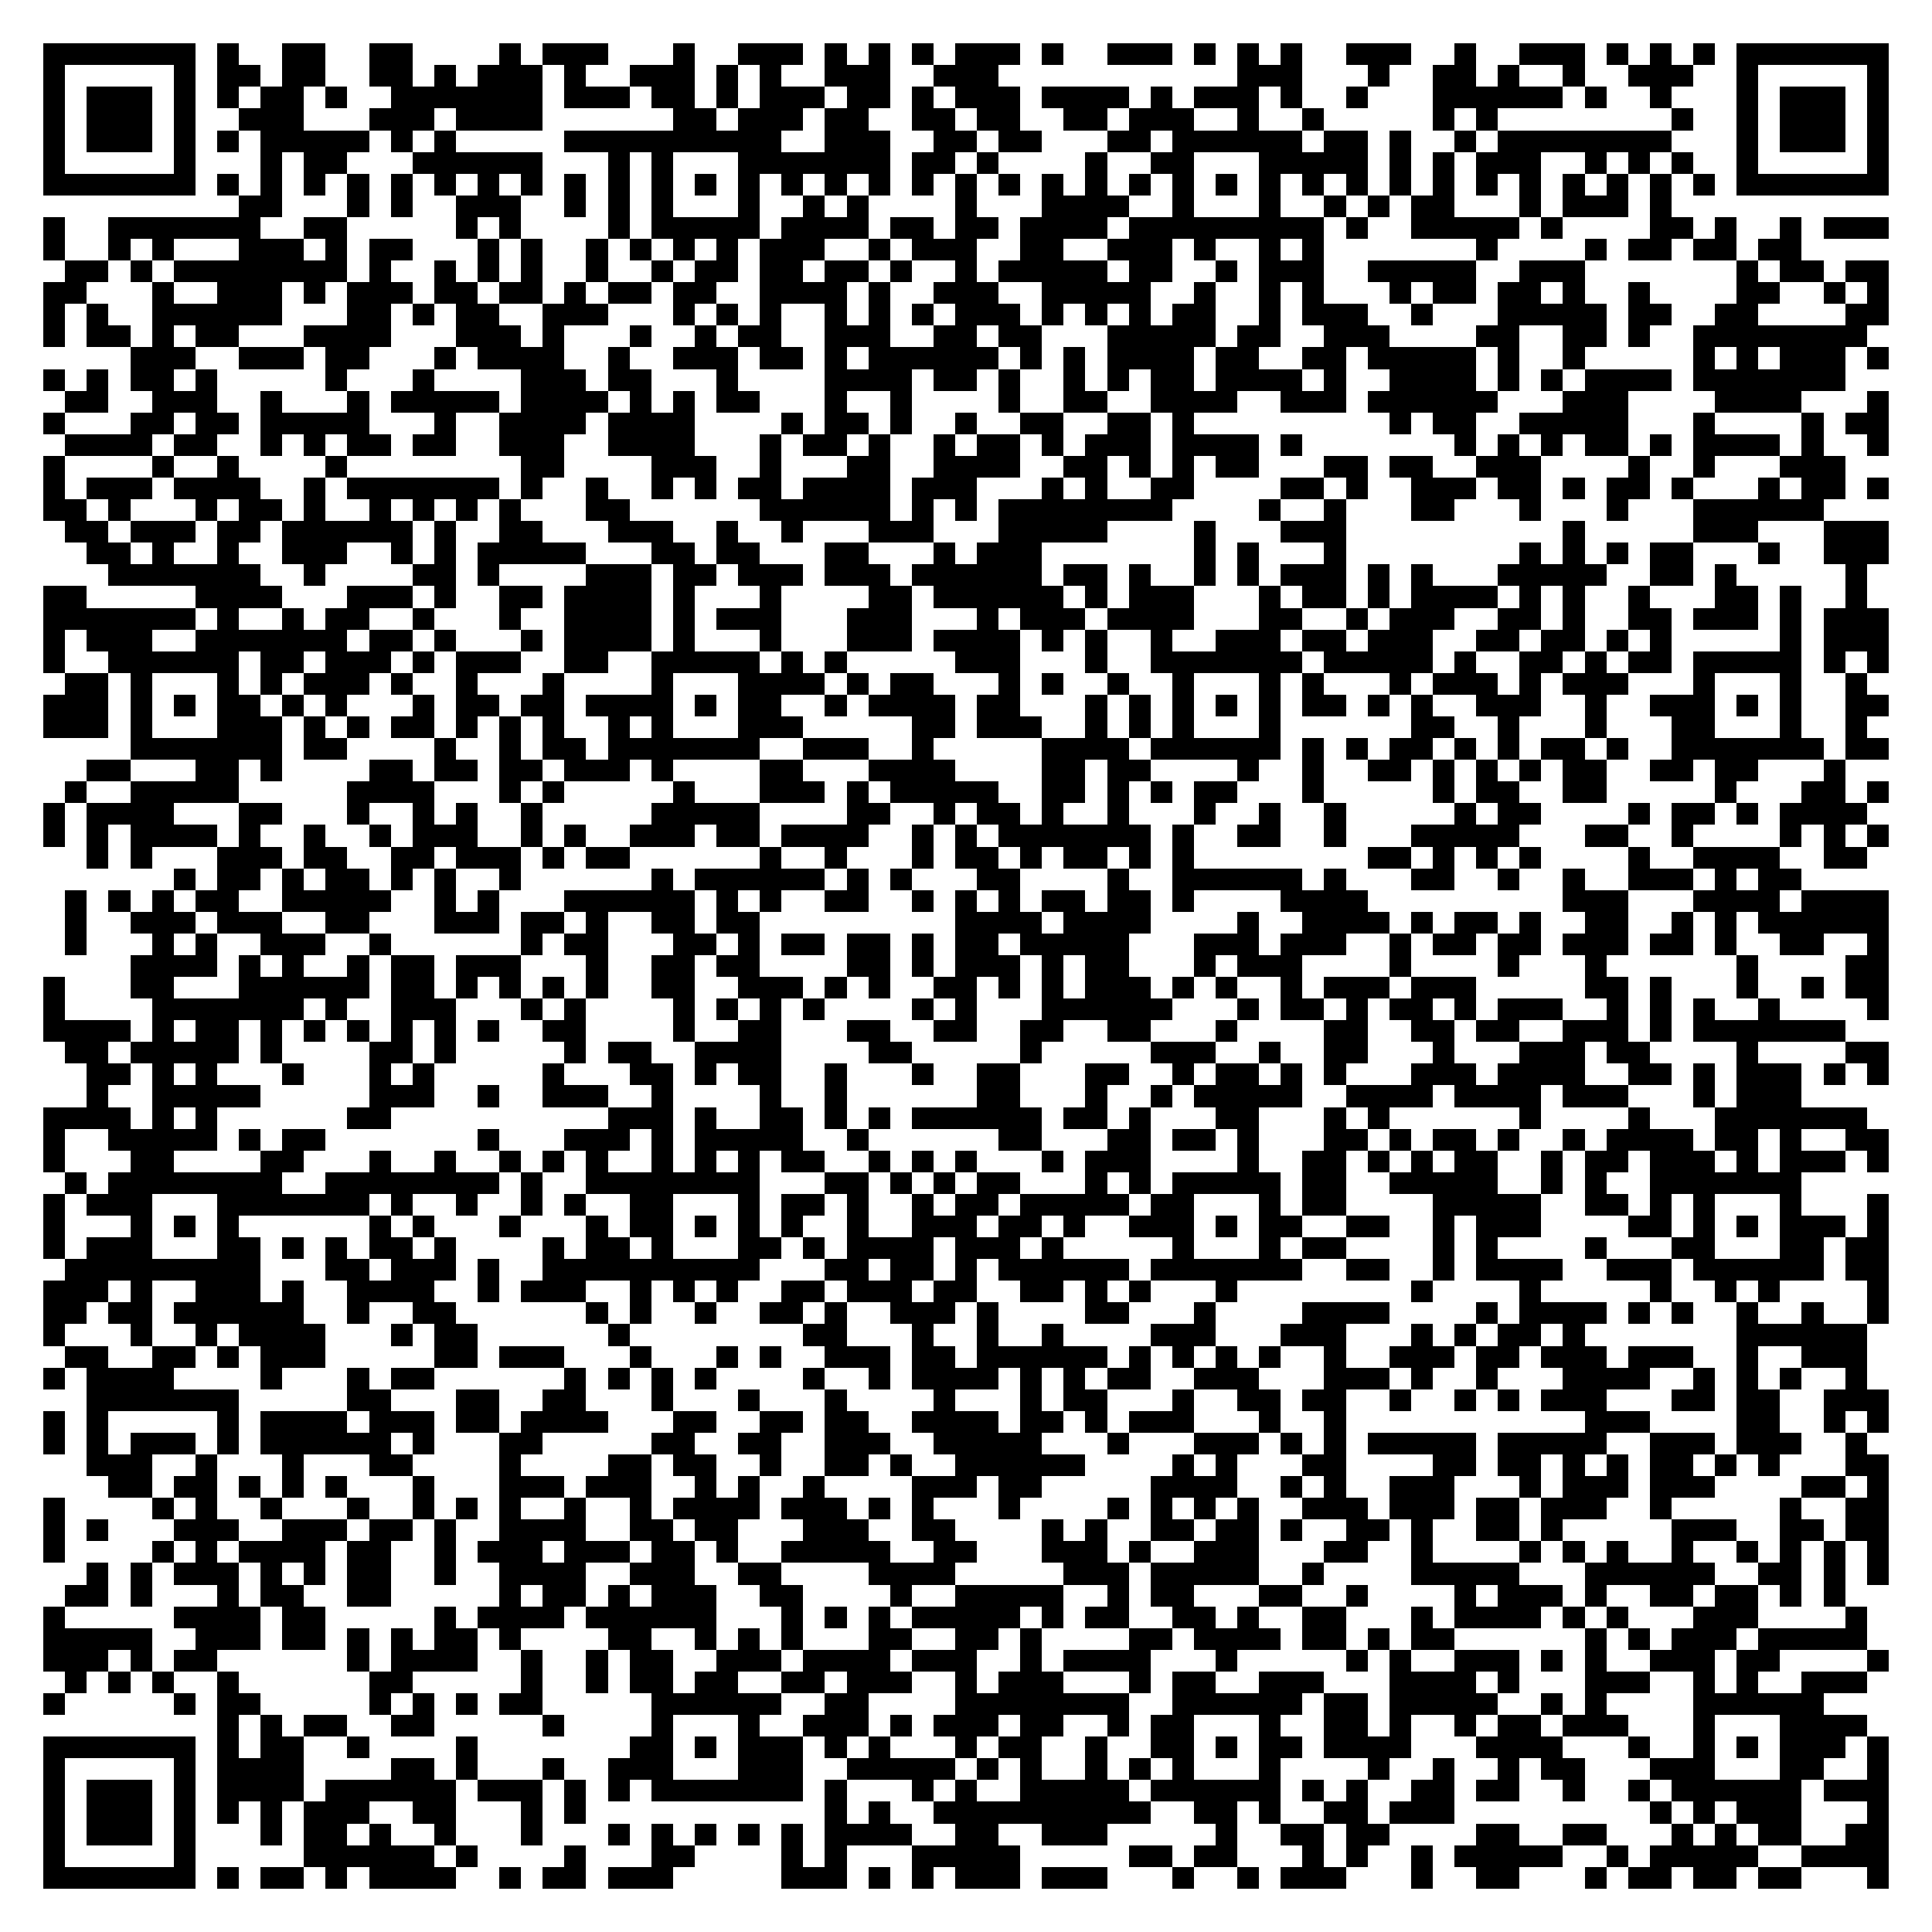 <svg xmlns="http://www.w3.org/2000/svg" width="512" height="512" viewBox="0 0 89 89" shape-rendering="crispEdges"><path fill="#ffffff" d="M0 0h89v89H0z"/><path stroke="#000000" d="M2 2.5h7m1 0h1m2 0h2m2 0h2m4 0h1m1 0h3m3 0h1m2 0h3m1 0h1m1 0h1m1 0h1m1 0h3m1 0h1m2 0h3m1 0h1m1 0h1m1 0h1m2 0h3m2 0h1m2 0h3m1 0h1m1 0h1m1 0h1m1 0h7M2 3.5h1m5 0h1m1 0h2m1 0h2m2 0h2m1 0h1m1 0h3m1 0h1m2 0h3m1 0h1m1 0h1m2 0h3m2 0h3m11 0h3m3 0h1m2 0h2m1 0h1m2 0h1m2 0h3m2 0h1m5 0h1M2 4.5h1m1 0h3m1 0h1m1 0h1m1 0h2m1 0h1m2 0h7m1 0h3m1 0h2m1 0h1m1 0h3m1 0h2m1 0h1m1 0h3m1 0h4m1 0h1m1 0h3m1 0h1m2 0h1m3 0h6m1 0h1m2 0h1m3 0h1m1 0h3m1 0h1M2 5.5h1m1 0h3m1 0h1m2 0h3m3 0h3m1 0h4m6 0h2m1 0h3m1 0h2m2 0h2m1 0h2m2 0h2m1 0h3m2 0h1m2 0h1m5 0h1m1 0h1m8 0h1m2 0h1m1 0h3m1 0h1M2 6.5h1m1 0h3m1 0h1m1 0h1m1 0h5m1 0h1m1 0h1m5 0h10m2 0h3m2 0h2m1 0h2m3 0h2m1 0h6m1 0h2m1 0h1m2 0h1m1 0h8m3 0h1m1 0h3m1 0h1M2 7.5h1m5 0h1m3 0h1m1 0h2m3 0h6m3 0h1m1 0h1m3 0h7m1 0h2m1 0h1m4 0h1m2 0h2m3 0h5m1 0h1m1 0h1m1 0h3m2 0h1m1 0h1m1 0h1m2 0h1m5 0h1M2 8.5h7m1 0h1m1 0h1m1 0h1m1 0h1m1 0h1m1 0h1m1 0h1m1 0h1m1 0h1m1 0h1m1 0h1m1 0h1m1 0h1m1 0h1m1 0h1m1 0h1m1 0h1m1 0h1m1 0h1m1 0h1m1 0h1m1 0h1m1 0h1m1 0h1m1 0h1m1 0h1m1 0h1m1 0h1m1 0h1m1 0h1m1 0h1m1 0h1m1 0h1m1 0h1m1 0h1m1 0h7M11 9.5h2m3 0h1m1 0h1m2 0h3m2 0h1m1 0h1m1 0h1m3 0h1m2 0h1m1 0h1m4 0h1m3 0h4m2 0h1m3 0h1m2 0h1m1 0h1m1 0h2m3 0h1m1 0h3m1 0h1M2 10.5h1m2 0h7m2 0h2m5 0h1m1 0h1m4 0h1m1 0h5m1 0h4m1 0h2m1 0h2m1 0h4m1 0h9m1 0h1m2 0h5m1 0h1m4 0h2m1 0h1m2 0h1m1 0h3M2 11.5h1m2 0h1m1 0h1m3 0h3m1 0h1m1 0h2m3 0h1m1 0h1m2 0h1m1 0h1m1 0h1m1 0h1m1 0h3m2 0h1m1 0h3m2 0h2m2 0h3m1 0h1m2 0h1m1 0h1m7 0h1m4 0h1m1 0h2m1 0h2m1 0h2M3 12.5h2m1 0h1m1 0h8m1 0h1m2 0h1m1 0h1m1 0h1m2 0h1m2 0h1m1 0h2m1 0h2m1 0h2m1 0h1m2 0h1m1 0h5m1 0h2m2 0h1m1 0h3m2 0h5m2 0h3m7 0h1m1 0h2m1 0h2M2 13.5h2m3 0h1m2 0h3m1 0h1m1 0h3m1 0h2m1 0h2m1 0h1m1 0h2m1 0h2m2 0h4m1 0h1m2 0h3m2 0h5m2 0h1m2 0h1m1 0h1m3 0h1m1 0h2m1 0h2m1 0h1m2 0h1m4 0h2m2 0h1m1 0h1M2 14.5h1m1 0h1m2 0h6m3 0h2m1 0h1m1 0h2m2 0h3m3 0h1m1 0h1m1 0h1m2 0h1m1 0h1m1 0h1m1 0h3m1 0h1m1 0h1m1 0h1m1 0h2m2 0h1m1 0h3m2 0h1m3 0h5m1 0h2m2 0h2m4 0h2M2 15.5h1m1 0h2m1 0h1m1 0h2m3 0h4m3 0h3m1 0h1m3 0h1m2 0h1m1 0h2m2 0h3m2 0h2m1 0h2m3 0h5m1 0h2m2 0h3m4 0h2m2 0h2m1 0h1m2 0h8M6 16.5h3m2 0h3m1 0h2m3 0h1m1 0h4m2 0h1m2 0h3m1 0h2m1 0h1m1 0h6m1 0h1m1 0h1m1 0h4m1 0h2m2 0h2m1 0h5m1 0h1m2 0h1m5 0h1m1 0h1m1 0h3m1 0h1M2 17.5h1m1 0h1m1 0h2m1 0h1m5 0h1m3 0h1m4 0h3m1 0h2m3 0h1m4 0h4m1 0h2m1 0h1m2 0h1m1 0h1m1 0h2m1 0h4m1 0h1m2 0h4m1 0h1m1 0h1m1 0h4m1 0h7M3 18.5h2m2 0h3m2 0h1m3 0h1m1 0h5m1 0h4m1 0h1m1 0h1m1 0h2m3 0h1m2 0h1m4 0h1m2 0h2m2 0h4m2 0h3m1 0h6m3 0h3m4 0h4m3 0h1M2 19.5h1m3 0h2m1 0h2m1 0h5m3 0h1m2 0h4m1 0h4m4 0h1m1 0h2m1 0h1m2 0h1m2 0h2m2 0h2m1 0h1m9 0h1m1 0h2m2 0h5m3 0h1m4 0h1m1 0h2M3 20.5h4m1 0h2m2 0h1m1 0h1m1 0h2m1 0h2m2 0h3m2 0h4m3 0h1m1 0h2m1 0h1m2 0h1m1 0h2m1 0h1m1 0h3m1 0h4m1 0h1m7 0h1m1 0h1m1 0h1m1 0h2m1 0h1m1 0h4m1 0h1m2 0h1M2 21.5h1m4 0h1m2 0h1m4 0h1m8 0h2m4 0h3m2 0h1m3 0h2m2 0h4m2 0h2m1 0h1m1 0h1m1 0h2m3 0h2m1 0h2m2 0h3m4 0h1m2 0h1m3 0h3M2 22.5h1m1 0h3m1 0h4m2 0h1m1 0h7m1 0h1m2 0h1m2 0h1m1 0h1m1 0h2m1 0h4m1 0h3m3 0h1m1 0h1m2 0h2m4 0h2m1 0h1m2 0h3m1 0h2m1 0h1m1 0h2m1 0h1m3 0h1m1 0h2m1 0h1M2 23.5h2m1 0h1m3 0h1m1 0h2m1 0h1m2 0h1m1 0h1m1 0h1m1 0h1m3 0h2m6 0h6m1 0h1m1 0h1m1 0h8m4 0h1m2 0h1m3 0h2m3 0h1m3 0h1m3 0h6M3 24.5h2m1 0h3m1 0h2m1 0h6m1 0h1m2 0h2m3 0h3m2 0h1m2 0h1m3 0h3m3 0h5m4 0h1m3 0h3m10 0h1m5 0h3m3 0h3M4 25.5h2m1 0h1m2 0h1m2 0h3m2 0h1m1 0h1m1 0h5m3 0h2m1 0h2m3 0h2m3 0h1m1 0h3m7 0h1m1 0h1m3 0h1m8 0h1m1 0h1m1 0h1m1 0h2m3 0h1m2 0h3M5 26.5h7m2 0h1m4 0h2m1 0h1m4 0h3m1 0h2m1 0h3m1 0h3m1 0h6m1 0h2m1 0h1m2 0h1m1 0h1m1 0h3m1 0h1m1 0h1m3 0h5m2 0h2m1 0h1m5 0h1M2 27.5h2m5 0h4m3 0h3m1 0h1m2 0h2m1 0h4m1 0h1m3 0h1m4 0h2m1 0h6m1 0h1m1 0h3m3 0h1m1 0h2m1 0h1m1 0h4m1 0h1m1 0h1m2 0h1m3 0h2m1 0h1m2 0h1M2 28.5h7m1 0h1m2 0h1m1 0h2m2 0h1m3 0h1m2 0h4m1 0h1m1 0h3m3 0h3m3 0h1m1 0h3m1 0h4m3 0h2m2 0h1m1 0h3m2 0h2m1 0h1m2 0h2m1 0h3m1 0h1m1 0h3M2 29.5h1m1 0h3m2 0h7m1 0h2m1 0h1m3 0h1m1 0h4m1 0h1m3 0h1m3 0h3m1 0h4m1 0h1m1 0h1m2 0h1m2 0h3m1 0h2m1 0h3m2 0h2m1 0h2m1 0h1m1 0h1m5 0h1m1 0h3M2 30.5h1m2 0h6m1 0h2m1 0h3m1 0h1m1 0h3m2 0h2m2 0h5m1 0h1m1 0h1m5 0h3m3 0h1m2 0h7m1 0h5m1 0h1m2 0h2m1 0h1m1 0h2m1 0h5m1 0h1m1 0h1M3 31.5h2m1 0h1m3 0h1m1 0h1m1 0h3m1 0h1m2 0h1m3 0h1m4 0h1m3 0h4m1 0h1m1 0h2m3 0h1m1 0h1m2 0h1m2 0h1m3 0h1m1 0h1m3 0h1m1 0h3m1 0h1m1 0h3m3 0h1m3 0h1m2 0h1M2 32.5h3m1 0h1m1 0h1m1 0h2m1 0h1m1 0h1m3 0h1m1 0h2m1 0h2m1 0h4m1 0h1m1 0h2m2 0h1m1 0h4m1 0h2m3 0h1m1 0h1m1 0h1m1 0h1m1 0h1m1 0h2m1 0h1m1 0h1m2 0h3m2 0h1m2 0h3m1 0h1m1 0h1m2 0h2M2 33.5h3m1 0h1m3 0h3m1 0h1m1 0h1m1 0h2m1 0h1m1 0h1m1 0h1m2 0h1m1 0h1m3 0h3m5 0h2m1 0h3m2 0h1m1 0h1m1 0h1m3 0h1m6 0h2m2 0h1m3 0h1m3 0h2m3 0h1m2 0h1M6 34.5h7m1 0h2m4 0h1m2 0h1m1 0h2m1 0h7m2 0h3m2 0h1m5 0h4m1 0h6m1 0h1m1 0h1m1 0h2m1 0h1m1 0h1m1 0h2m1 0h1m2 0h7m1 0h2M4 35.5h2m3 0h2m1 0h1m4 0h2m1 0h2m1 0h2m1 0h3m1 0h1m4 0h2m3 0h4m4 0h2m1 0h2m4 0h1m2 0h1m2 0h2m1 0h1m1 0h1m1 0h1m1 0h2m2 0h2m1 0h2m3 0h1M3 36.5h1m2 0h5m5 0h4m3 0h1m1 0h1m5 0h1m3 0h3m1 0h1m1 0h5m2 0h2m1 0h1m1 0h1m1 0h2m3 0h1m5 0h1m1 0h2m2 0h2m5 0h1m3 0h2m1 0h1M2 37.5h1m1 0h4m3 0h2m3 0h1m2 0h1m1 0h1m2 0h1m5 0h5m4 0h2m2 0h1m1 0h2m1 0h1m2 0h1m3 0h1m2 0h1m2 0h1m5 0h1m1 0h2m4 0h1m1 0h2m1 0h1m1 0h4M2 38.5h1m1 0h1m1 0h4m1 0h1m2 0h1m2 0h1m1 0h3m2 0h1m1 0h1m2 0h3m1 0h2m1 0h4m2 0h1m1 0h1m1 0h7m1 0h1m2 0h2m2 0h1m3 0h5m3 0h2m2 0h1m4 0h1m1 0h1m1 0h1M4 39.5h1m1 0h1m3 0h3m1 0h2m2 0h2m1 0h3m1 0h1m1 0h2m6 0h1m2 0h1m3 0h1m1 0h2m1 0h1m1 0h2m1 0h1m1 0h1m8 0h2m1 0h1m1 0h1m1 0h1m4 0h1m2 0h4m2 0h2M8 40.5h1m1 0h2m1 0h1m1 0h2m1 0h1m1 0h1m2 0h1m6 0h1m1 0h6m1 0h1m1 0h1m3 0h2m4 0h1m2 0h6m1 0h1m3 0h2m2 0h1m2 0h1m2 0h3m1 0h1m1 0h2M3 41.5h1m1 0h1m1 0h1m1 0h2m2 0h5m2 0h1m1 0h1m3 0h6m1 0h1m1 0h1m2 0h2m2 0h1m1 0h1m1 0h1m1 0h2m1 0h2m1 0h1m4 0h4m9 0h3m3 0h4m1 0h4M3 42.5h1m2 0h3m1 0h3m2 0h2m3 0h3m1 0h2m1 0h1m2 0h2m1 0h2m9 0h4m1 0h4m4 0h1m2 0h4m1 0h1m1 0h2m1 0h1m2 0h2m2 0h1m1 0h1m1 0h6M3 43.5h1m3 0h1m1 0h1m2 0h3m2 0h1m6 0h1m1 0h2m3 0h2m1 0h1m1 0h2m1 0h2m1 0h1m1 0h2m1 0h5m3 0h3m1 0h3m2 0h1m1 0h2m1 0h2m1 0h3m1 0h2m1 0h1m2 0h2m2 0h1M6 44.5h4m1 0h1m1 0h1m2 0h1m1 0h2m1 0h3m3 0h1m2 0h2m1 0h2m4 0h2m1 0h1m1 0h3m1 0h1m1 0h2m3 0h1m1 0h3m4 0h1m4 0h1m3 0h1m6 0h1m4 0h2M2 45.5h1m3 0h2m3 0h6m1 0h2m1 0h1m1 0h1m1 0h1m1 0h1m2 0h2m2 0h3m1 0h1m1 0h1m2 0h2m1 0h1m1 0h1m1 0h3m1 0h1m1 0h1m2 0h1m1 0h3m1 0h3m5 0h2m1 0h1m3 0h1m2 0h1m1 0h2M2 46.5h1m4 0h7m1 0h1m2 0h3m3 0h1m1 0h1m4 0h1m1 0h1m1 0h1m1 0h1m4 0h1m1 0h1m3 0h6m3 0h1m1 0h2m1 0h1m1 0h2m1 0h1m1 0h3m2 0h1m1 0h1m1 0h1m2 0h1m4 0h1M2 47.5h4m1 0h1m1 0h2m1 0h1m1 0h1m1 0h1m1 0h1m1 0h1m1 0h1m2 0h2m4 0h1m2 0h2m3 0h2m2 0h2m2 0h2m2 0h2m3 0h1m4 0h2m2 0h2m1 0h2m2 0h3m1 0h1m1 0h7M3 48.5h2m1 0h5m1 0h1m4 0h2m1 0h1m5 0h1m1 0h2m2 0h4m4 0h2m5 0h1m5 0h3m2 0h1m2 0h2m3 0h1m3 0h3m1 0h2m4 0h1m4 0h2M4 49.5h2m1 0h1m1 0h1m3 0h1m3 0h1m1 0h1m5 0h1m3 0h2m1 0h1m1 0h2m2 0h1m3 0h1m2 0h2m3 0h2m2 0h1m1 0h2m1 0h1m1 0h1m3 0h3m1 0h4m2 0h2m1 0h1m1 0h3m1 0h1m1 0h1M4 50.5h1m2 0h5m5 0h3m2 0h1m2 0h3m2 0h1m4 0h1m2 0h1m6 0h2m3 0h1m2 0h1m1 0h5m2 0h4m1 0h4m1 0h3m3 0h1m1 0h3M2 51.5h4m1 0h1m1 0h1m6 0h2m10 0h3m1 0h1m2 0h2m1 0h1m1 0h1m1 0h6m1 0h2m1 0h1m3 0h2m3 0h1m1 0h1m6 0h1m4 0h1m3 0h7M2 52.5h1m2 0h5m1 0h1m1 0h2m7 0h1m3 0h3m1 0h1m1 0h5m2 0h1m6 0h2m3 0h2m1 0h2m1 0h1m3 0h2m1 0h1m1 0h2m1 0h1m2 0h1m1 0h4m1 0h2m1 0h1m2 0h2M2 53.5h1m3 0h2m4 0h2m3 0h1m2 0h1m2 0h1m1 0h1m1 0h1m2 0h1m1 0h1m1 0h1m1 0h2m2 0h1m1 0h1m1 0h1m3 0h1m1 0h3m4 0h1m2 0h2m1 0h1m1 0h1m1 0h2m2 0h1m1 0h2m1 0h3m1 0h1m1 0h3m1 0h1M3 54.5h1m1 0h8m2 0h8m1 0h1m2 0h8m3 0h2m1 0h1m1 0h1m1 0h2m3 0h1m1 0h1m1 0h5m1 0h2m2 0h5m2 0h1m1 0h1m2 0h7M2 55.5h1m1 0h3m3 0h7m1 0h1m2 0h1m2 0h1m1 0h1m2 0h2m3 0h1m1 0h2m1 0h1m2 0h1m1 0h2m1 0h5m1 0h2m3 0h1m1 0h2m4 0h5m2 0h2m1 0h1m1 0h1m3 0h1m3 0h1M2 56.5h1m3 0h1m1 0h1m1 0h1m6 0h1m1 0h1m3 0h1m3 0h1m1 0h2m1 0h1m1 0h1m1 0h1m2 0h1m2 0h3m1 0h2m1 0h1m2 0h3m1 0h1m1 0h2m2 0h2m2 0h1m1 0h3m4 0h2m1 0h1m1 0h1m1 0h3m1 0h1M2 57.5h1m1 0h3m3 0h2m1 0h1m1 0h1m1 0h2m1 0h1m4 0h1m1 0h2m1 0h1m3 0h2m1 0h1m1 0h4m1 0h3m1 0h1m5 0h1m3 0h1m1 0h2m4 0h1m1 0h1m4 0h1m3 0h2m3 0h2m1 0h2M3 58.5h9m3 0h2m1 0h3m1 0h1m2 0h10m3 0h2m1 0h2m1 0h1m1 0h6m1 0h7m2 0h2m2 0h1m1 0h4m2 0h3m1 0h6m1 0h2M2 59.5h3m1 0h1m2 0h3m1 0h1m2 0h4m2 0h1m1 0h3m2 0h1m1 0h1m1 0h1m2 0h2m1 0h3m1 0h2m2 0h2m1 0h1m1 0h1m3 0h1m8 0h1m4 0h1m5 0h1m2 0h1m1 0h1m4 0h1M2 60.5h2m1 0h2m1 0h6m2 0h1m2 0h2m6 0h1m1 0h1m2 0h1m2 0h2m1 0h1m2 0h3m1 0h1m4 0h2m3 0h1m4 0h4m4 0h1m1 0h4m1 0h1m1 0h1m2 0h1m2 0h1m2 0h1M2 61.5h1m3 0h1m2 0h1m1 0h4m3 0h1m1 0h2m6 0h1m8 0h2m3 0h1m2 0h1m2 0h1m4 0h3m3 0h3m3 0h1m1 0h1m1 0h2m1 0h1m7 0h6M3 62.5h2m2 0h2m1 0h1m1 0h3m5 0h2m1 0h3m3 0h1m3 0h1m1 0h1m2 0h3m1 0h2m1 0h6m1 0h1m1 0h1m1 0h1m1 0h1m2 0h1m2 0h3m1 0h2m1 0h3m1 0h3m2 0h1m2 0h3M2 63.5h1m1 0h4m4 0h1m3 0h1m1 0h2m6 0h1m1 0h1m1 0h1m1 0h1m4 0h1m2 0h1m1 0h4m1 0h1m1 0h1m1 0h2m2 0h3m3 0h3m1 0h1m2 0h1m3 0h4m2 0h1m1 0h1m1 0h1m2 0h1M4 64.5h7m5 0h2m3 0h2m2 0h2m3 0h1m3 0h1m3 0h1m4 0h1m3 0h1m1 0h2m3 0h1m2 0h2m1 0h2m2 0h1m2 0h1m1 0h1m1 0h3m3 0h2m1 0h2m2 0h3M2 65.5h1m1 0h1m5 0h1m1 0h4m1 0h3m1 0h2m1 0h4m3 0h2m2 0h2m1 0h2m2 0h4m1 0h2m1 0h1m1 0h3m3 0h1m2 0h1m11 0h3m4 0h2m2 0h1m1 0h1M2 66.5h1m1 0h1m1 0h3m1 0h1m1 0h6m1 0h1m3 0h2m5 0h2m2 0h2m2 0h3m2 0h5m3 0h1m3 0h3m1 0h1m1 0h1m1 0h5m1 0h5m2 0h3m1 0h3m2 0h1M4 67.5h3m2 0h1m3 0h1m3 0h2m4 0h1m4 0h2m1 0h2m2 0h1m2 0h2m1 0h1m2 0h6m4 0h1m1 0h1m3 0h2m4 0h2m1 0h2m1 0h1m1 0h1m1 0h2m1 0h1m1 0h1m3 0h2M5 68.5h2m1 0h2m1 0h1m1 0h1m1 0h1m3 0h1m3 0h3m1 0h3m2 0h1m1 0h1m2 0h1m4 0h3m1 0h2m5 0h4m2 0h1m1 0h1m2 0h3m3 0h1m1 0h3m1 0h3m4 0h2m1 0h1M2 69.5h1m4 0h1m1 0h1m2 0h1m3 0h1m2 0h1m1 0h1m1 0h1m2 0h1m2 0h1m1 0h4m1 0h3m1 0h1m1 0h1m3 0h1m4 0h1m1 0h1m1 0h1m1 0h1m2 0h3m1 0h3m1 0h2m1 0h3m2 0h1m5 0h1m2 0h2M2 70.5h1m1 0h1m3 0h3m2 0h3m1 0h2m1 0h1m2 0h4m2 0h2m1 0h2m3 0h3m2 0h2m4 0h1m1 0h1m2 0h2m1 0h2m1 0h1m2 0h2m1 0h1m2 0h2m1 0h1m5 0h3m2 0h2m1 0h2M2 71.5h1m4 0h1m1 0h1m1 0h4m1 0h2m2 0h1m1 0h3m1 0h3m1 0h2m1 0h1m2 0h5m2 0h2m3 0h3m1 0h1m2 0h3m3 0h2m2 0h1m4 0h1m1 0h1m1 0h1m2 0h1m2 0h1m1 0h1m1 0h1m1 0h1M4 72.5h1m1 0h1m1 0h3m1 0h1m1 0h1m1 0h2m2 0h1m2 0h4m2 0h3m2 0h2m4 0h4m5 0h3m1 0h5m2 0h1m4 0h5m3 0h6m2 0h2m1 0h1m1 0h1M3 73.5h2m1 0h1m3 0h1m1 0h2m2 0h2m5 0h1m1 0h2m1 0h1m1 0h3m2 0h2m4 0h1m2 0h5m2 0h1m1 0h2m3 0h2m2 0h1m4 0h1m1 0h3m1 0h1m2 0h2m1 0h2m1 0h1m1 0h1M2 74.5h1m5 0h4m1 0h2m5 0h1m1 0h4m1 0h6m3 0h1m1 0h1m1 0h1m1 0h5m1 0h1m1 0h2m2 0h2m1 0h1m2 0h2m3 0h1m1 0h4m1 0h1m1 0h1m3 0h3m4 0h1M2 75.5h5m2 0h3m1 0h2m1 0h1m1 0h1m1 0h2m1 0h1m4 0h2m2 0h1m1 0h1m1 0h1m3 0h2m2 0h2m1 0h1m4 0h2m1 0h4m1 0h2m1 0h1m1 0h2m6 0h1m1 0h1m1 0h3m1 0h5M2 76.5h3m1 0h1m1 0h2m6 0h1m1 0h4m2 0h1m2 0h1m1 0h2m2 0h3m1 0h4m1 0h3m2 0h1m1 0h4m3 0h1m5 0h1m1 0h1m2 0h3m1 0h1m1 0h1m2 0h3m1 0h2m4 0h1M3 77.5h1m1 0h1m1 0h1m2 0h1m6 0h2m5 0h1m2 0h1m1 0h2m1 0h2m2 0h2m1 0h3m2 0h1m1 0h3m3 0h1m1 0h2m2 0h3m3 0h4m1 0h1m3 0h3m2 0h1m1 0h1m2 0h3M2 78.5h1m5 0h1m1 0h2m5 0h1m1 0h1m1 0h1m1 0h2m5 0h6m2 0h2m4 0h8m2 0h6m1 0h2m1 0h5m2 0h1m1 0h1m4 0h6M10 79.5h1m1 0h1m1 0h2m2 0h2m5 0h1m4 0h1m3 0h1m2 0h3m1 0h1m1 0h3m1 0h2m2 0h1m1 0h2m3 0h1m2 0h2m1 0h1m2 0h1m1 0h2m1 0h3m3 0h1m3 0h4M2 80.5h7m1 0h1m1 0h2m2 0h1m4 0h1m7 0h2m1 0h1m1 0h3m1 0h1m1 0h1m3 0h1m1 0h2m2 0h1m2 0h2m1 0h1m1 0h2m1 0h4m3 0h4m3 0h1m2 0h1m1 0h1m1 0h3m1 0h1M2 81.5h1m5 0h1m1 0h4m4 0h2m1 0h1m3 0h1m2 0h3m3 0h3m2 0h5m1 0h1m1 0h1m2 0h1m1 0h1m1 0h1m3 0h1m4 0h1m2 0h1m2 0h1m1 0h2m3 0h3m3 0h2m2 0h1M2 82.5h1m1 0h3m1 0h1m1 0h4m1 0h6m1 0h3m1 0h1m1 0h1m1 0h7m1 0h1m3 0h1m1 0h1m2 0h5m1 0h6m1 0h1m1 0h1m2 0h2m1 0h2m2 0h1m2 0h1m1 0h6m1 0h3M2 83.5h1m1 0h3m1 0h1m1 0h1m1 0h1m1 0h3m2 0h2m3 0h1m1 0h1m11 0h1m1 0h1m2 0h10m2 0h2m1 0h1m2 0h2m1 0h3m9 0h1m1 0h1m1 0h3m3 0h1M2 84.5h1m1 0h3m1 0h1m3 0h1m1 0h2m1 0h1m2 0h1m3 0h1m3 0h1m1 0h1m1 0h1m1 0h1m1 0h1m1 0h4m2 0h2m2 0h3m5 0h1m2 0h2m1 0h2m4 0h2m2 0h2m3 0h1m1 0h1m1 0h2m2 0h2M2 85.5h1m5 0h1m5 0h6m1 0h1m4 0h1m3 0h2m4 0h1m1 0h1m3 0h5m5 0h2m1 0h2m3 0h1m1 0h1m2 0h1m1 0h5m2 0h1m1 0h5m2 0h4M2 86.5h7m1 0h1m1 0h2m1 0h1m1 0h4m2 0h1m1 0h2m1 0h3m5 0h3m1 0h1m1 0h1m1 0h3m1 0h3m3 0h1m2 0h1m1 0h3m3 0h1m2 0h2m3 0h1m1 0h2m1 0h2m1 0h2m3 0h1"/></svg>
